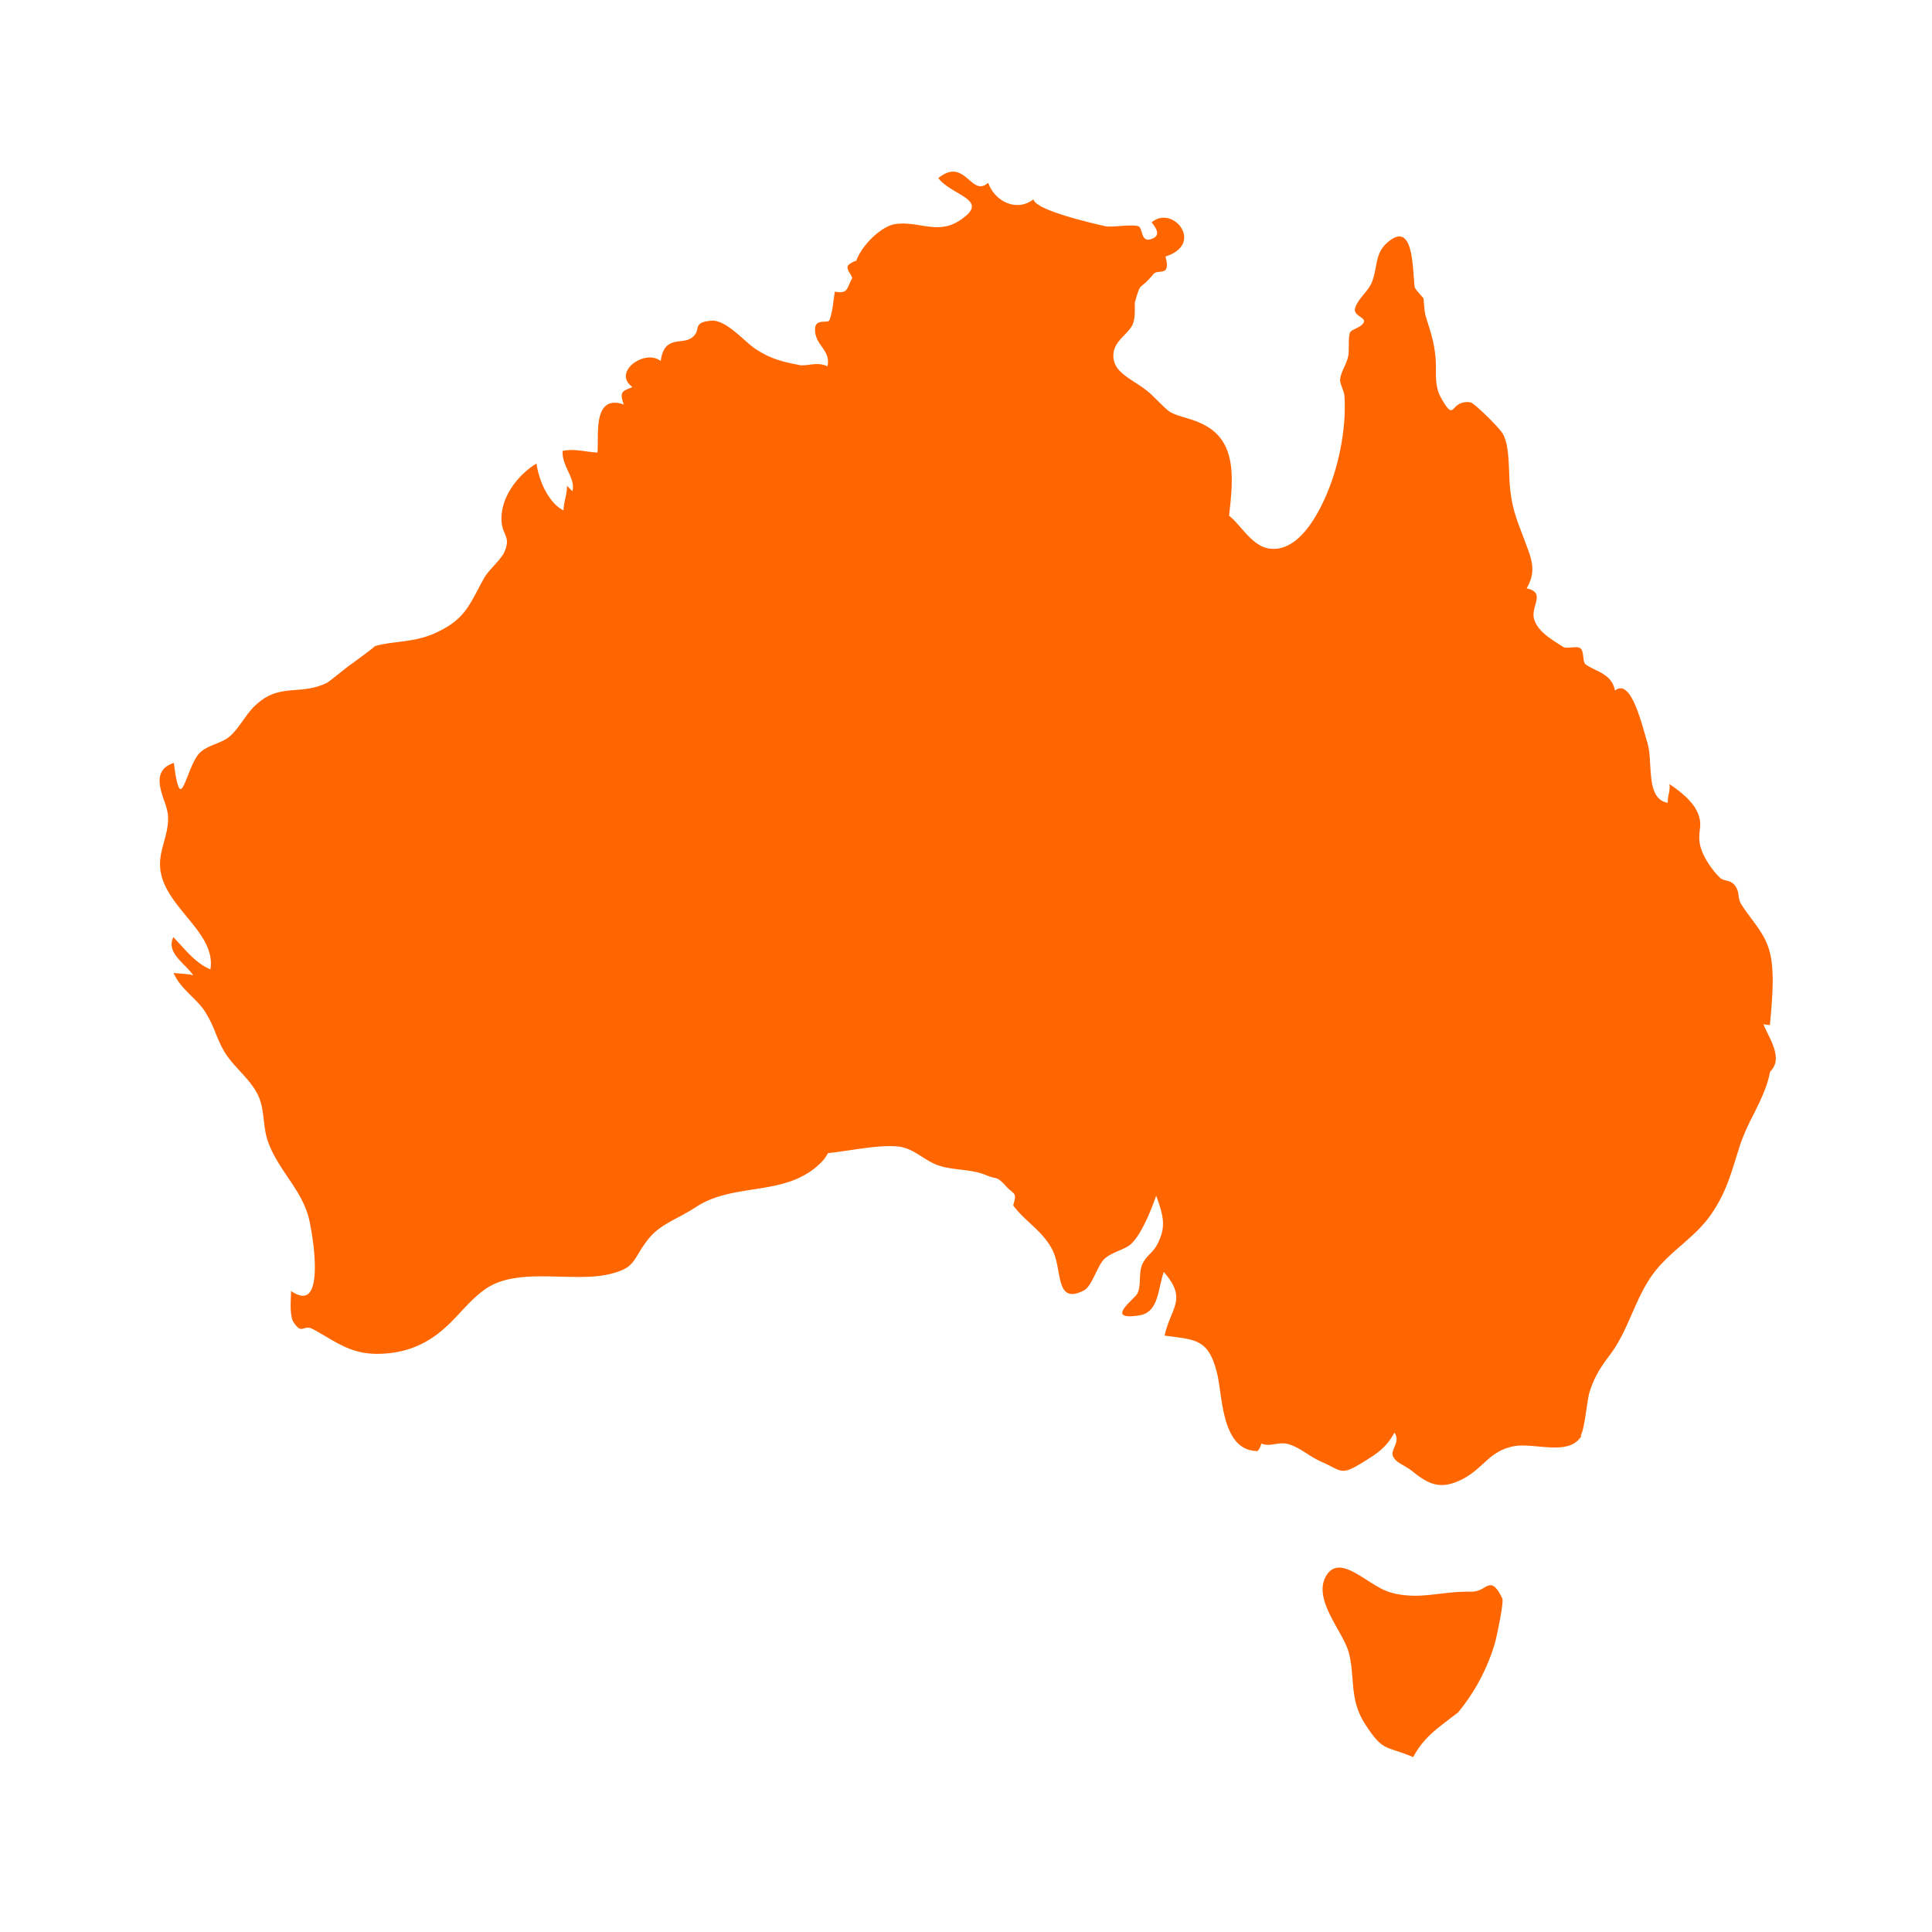 <svg xmlns="http://www.w3.org/2000/svg" width="60" height="60" viewBox="0 0 60 60">
    <path fill="#F60" fill-rule="evenodd" d="M41.208 48.903c.293-.44.778-.13 1.248.17.24.153.487.311.714.378.553.161 1.026.106 1.528.047.309-.036.628-.073.992-.066h.013a.73.73 0 0 0 .382-.123c.09-.051.169-.096.255-.07.097.03.194.153.314.398.058.12-.178 1.206-.219 1.356a6.052 6.052 0 0 1-1.161 2.197l-.013-.01.007.014c-.027.015-.574.437-.651.502-.285.24-.516.478-.72.858l-.008.014-.015-.006a7.025 7.025 0 0 0-.514-.188c-.399-.132-.533-.176-.935-.783-.35-.528-.383-.97-.42-1.439-.02-.258-.04-.525-.114-.818-.055-.215-.196-.469-.347-.737-.313-.56-.668-1.195-.336-1.694zM30.689 5.675c.2.58.889.92 1.405.515.072.345 1.826.74 2.208.831.227.054.728-.06 1.033 0 .175.034.07.531.43.401.32-.116.111-.372 0-.516.657-.562 1.658.671.43 1.06.181.657-.234.376-.373.545-.465.564-.37.17-.573.859-.026.088.033.446-.072.702-.106.26-.528.497-.588.845-.117.68.634.847 1.147 1.318.145.133.47.48.602.558.27.159.677.19 1.102.425.987.543.85 1.713.73 2.8l.043.035c.099.081.202.2.312.324.237.272.507.58.837.648a.96.96 0 0 0 .195.02c.826 0 1.405-1.105 1.686-1.798.376-.924.571-2.056.51-2.952-.004-.067-.036-.154-.066-.237-.038-.104-.076-.21-.066-.287.016-.132.069-.247.124-.369.048-.104.097-.212.123-.332.02-.098.02-.22.02-.337 0-.136 0-.277.032-.39.016-.056.093-.094.182-.138.11-.055.237-.117.26-.225.01-.05-.049-.092-.117-.14-.092-.064-.197-.137-.162-.263.044-.16.16-.301.272-.438.093-.113.188-.23.241-.354.069-.161.1-.327.13-.487.05-.263.098-.512.302-.71.21-.205.379-.28.513-.23.28.106.327.735.365 1.241.009.115.017.223.027.313.006.048.13.187.204.27a.54.54 0 0 1 .069.083.988.988 0 0 1 .014.137c.01.123.025.309.05.396l.085.273c.102.328.19.612.228 1.052.01.12.01.24.01.357 0 .291 0 .592.159.874.146.26.236.375.3.385.041.005.075-.028.122-.075a.513.513 0 0 1 .503-.165c.095.016.868.754.997.979.159.277.178.764.194 1.193.007.176.013.342.028.485.063.597.173.888.373 1.418a60.39 60.39 0 0 1 .125.332c.179.474.32.85.017 1.367.144.03.236.078.28.149.063.098.027.229-.011.367-.038.136-.08.289-.037.436.104.357.474.592.8.8l.098.062c.058.037.16.028.259.02.11-.01.224-.021.288.033.058.049.07.155.082.257.012.097.024.198.073.235.085.064.186.113.293.165.268.13.545.265.618.65.077-.063.154-.084.231-.063.32.09.557.92.698 1.414.028.098.052.183.072.247.064.198.078.447.094.71.032.539.065 1.095.545 1.177a1.005 1.005 0 0 1 .029-.264c.02-.097.039-.197.025-.29l-.005-.028.025.016c.226.15.633.451.81.783.15.284.131.456.11.639-.015.135-.031.276.015.48.051.22.239.61.6.979.061.062.131.08.205.098.094.023.19.048.277.162.08.106.095.211.11.313a.595.595 0 0 0 .076.253c.111.176.223.326.332.472.288.388.538.723.615 1.315.077.584.009 1.316-.052 1.961v.014l-.2-.025c.03.078.075.168.121.264.165.336.371.755.195 1.063a.652.652 0 0 1-.113.15c-.077.45-.306.91-.53 1.36a6.983 6.983 0 0 0-.386.87l-.142.45c-.194.625-.362 1.165-.792 1.776-.252.359-.58.645-.896.922-.352.307-.717.626-.993 1.052-.232.358-.395.732-.553 1.094-.188.429-.381.872-.687 1.277-.298.394-.476.678-.624 1.14-.032.099-.062.303-.094.518-.049.328-.103.695-.183.838l.012.006.011.007-.007.011c-.26.412-.806.362-1.335.314-.282-.026-.548-.05-.766-.006-.453.092-.696.314-.953.55-.176.16-.358.327-.619.463-.255.133-.467.19-.656.19-.343 0-.613-.186-.93-.44-.085-.068-.172-.117-.255-.165-.14-.08-.261-.148-.323-.276-.048-.098-.007-.193.036-.294.058-.135.117-.274.004-.454-.246.447-.502.622-.894.868-.645.404-.708.372-1.059.192-.084-.043-.19-.097-.323-.155a3.13 3.13 0 0 1-.429-.243c-.189-.12-.384-.245-.6-.305-.149-.04-.282-.02-.412.001-.14.023-.277.045-.418-.019a.552.552 0 0 1-.116.234c-1.113.004-1.089-1.68-1.25-2.372-.264-1.123-.672-1.08-1.639-1.213.194-.882.721-1.124-.026-1.976-.186.53-.152 1.253-.76 1.348-1.109.173-.147-.501-.058-.681.125-.25.03-.616.145-.89.115-.275.327-.366.46-.614.3-.559.205-.898-.022-1.53-.125.346-.418 1.145-.772 1.49-.184.18-.58.246-.823.459-.23.2-.392.86-.654.994-.88.448-.67-.599-.95-1.21-.277-.605-.853-.914-1.234-1.42-.026-.034.094-.246.027-.36-.033-.055-.177-.16-.23-.219-.342-.38-.284-.219-.653-.376-.445-.19-1.013-.145-1.458-.294-.478-.16-.774-.55-1.294-.596-.604-.054-1.478.139-2.153.208a1.092 1.092 0 0 1-.197.274c-.598.618-1.377.738-2.13.855-.601.093-1.223.19-1.757.536-.218.142-.42.25-.598.345-.385.207-.689.37-.961.743-.11.15-.185.273-.25.382-.193.316-.29.475-.876.62-.447.11-.976.096-1.535.082-.838-.022-1.705-.044-2.312.37-.303.206-.532.453-.776.713-.225.242-.458.492-.761.718-.516.386-1.1.58-1.787.596h-.06c-.679 0-1.11-.253-1.607-.546-.119-.07-.242-.142-.375-.215-.138-.076-.216-.052-.285-.031-.105.032-.176.04-.325-.184-.112-.17-.098-.537-.087-.804.002-.054.004-.104.004-.147v-.025l.021.014c.21.14.375.17.492.091.375-.254.204-1.6.061-2.275-.111-.528-.4-.956-.68-1.37-.236-.352-.481-.715-.624-1.143-.066-.2-.091-.412-.115-.619-.03-.253-.06-.515-.168-.753-.133-.294-.358-.539-.575-.776l-.16-.176a3.098 3.098 0 0 1-.29-.373c-.13-.205-.219-.42-.304-.627a3.828 3.828 0 0 0-.323-.662c-.12-.185-.279-.342-.432-.495-.205-.203-.417-.413-.54-.692l-.009-.022.024.003c.062.008.129.013.2.018.132.01.268.02.386.052a2.514 2.514 0 0 0-.274-.31c-.248-.253-.505-.514-.353-.856l.008-.019.014.015c.071.074.143.152.212.227.27.297.55.604.926.76.098-.622-.313-1.122-.748-1.651-.407-.496-.828-1.008-.817-1.641.003-.226.06-.437.122-.662.075-.276.153-.561.12-.875a2.014 2.014 0 0 0-.107-.388c-.103-.301-.22-.643-.093-.9.065-.132.187-.227.37-.289l.016-.005.003.016c.025.194.1.783.204.796.062.007.144-.2.23-.42.082-.208.175-.444.289-.61.133-.196.355-.285.57-.372.144-.058.293-.119.41-.21.168-.134.307-.33.443-.519.109-.153.222-.312.35-.437.456-.446.855-.477 1.278-.51.294-.023.598-.047.949-.207.063-.028.262-.188.438-.328.141-.113.274-.22.342-.263l.047-.035c.454-.332.614-.457.658-.498l.014-.015a.011.011 0 0 0 .005.015.117.117 0 0 0 .004-.004l-.007-.02c.225-.07.465-.1.72-.133.377-.047.768-.095 1.174-.281.803-.367 1.002-.742 1.33-1.363.055-.104.112-.212.176-.328.075-.135.198-.271.318-.403.136-.151.265-.294.325-.432.124-.288.073-.41.008-.563-.046-.11-.099-.234-.102-.444-.006-.318.1-.654.307-.973.192-.296.463-.561.762-.747l.017-.01.004.02c.08.53.375 1.201.835 1.435.003-.12.029-.241.054-.358.027-.123.054-.25.054-.375v-.032l.169.169c.059-.206-.034-.406-.131-.617-.09-.194-.183-.396-.173-.625v-.01l.011-.002c.248-.047.464-.018.694.013.119.016.242.033.375.04.014-.076.013-.2.013-.342v-.123c.002-.379.026-.836.278-1.01.13-.09.309-.095.532-.016-.146-.372-.038-.417.155-.496a2.25 2.25 0 0 0 .111-.049c-.187-.133-.213-.278-.202-.377.023-.194.21-.39.466-.486.234-.088.462-.066.615.057.07-.549.344-.583.609-.617.123-.015.24-.03.337-.095a.395.395 0 0 0 .187-.275c.03-.127.057-.236.44-.266.325-.025.713.319 1.025.595.124.11.24.213.332.274.51.335.865.413 1.502.532l-.077-.015.098-.001c.254-.017.435-.092.727.031.105-.528-.412-.654-.387-1.167.015-.33.398-.153.444-.265.109-.262.118-.608.172-.888.42.087.366-.12.53-.401.04-.067-.19-.271-.128-.401.027-.057.271-.184.258-.143.166-.49.783-1.094 1.225-1.153.73-.097 1.299.341 1.986-.108.998-.651-.227-.755-.66-1.318.839-.678 1.018.624 1.55.144z"/>
</svg>
